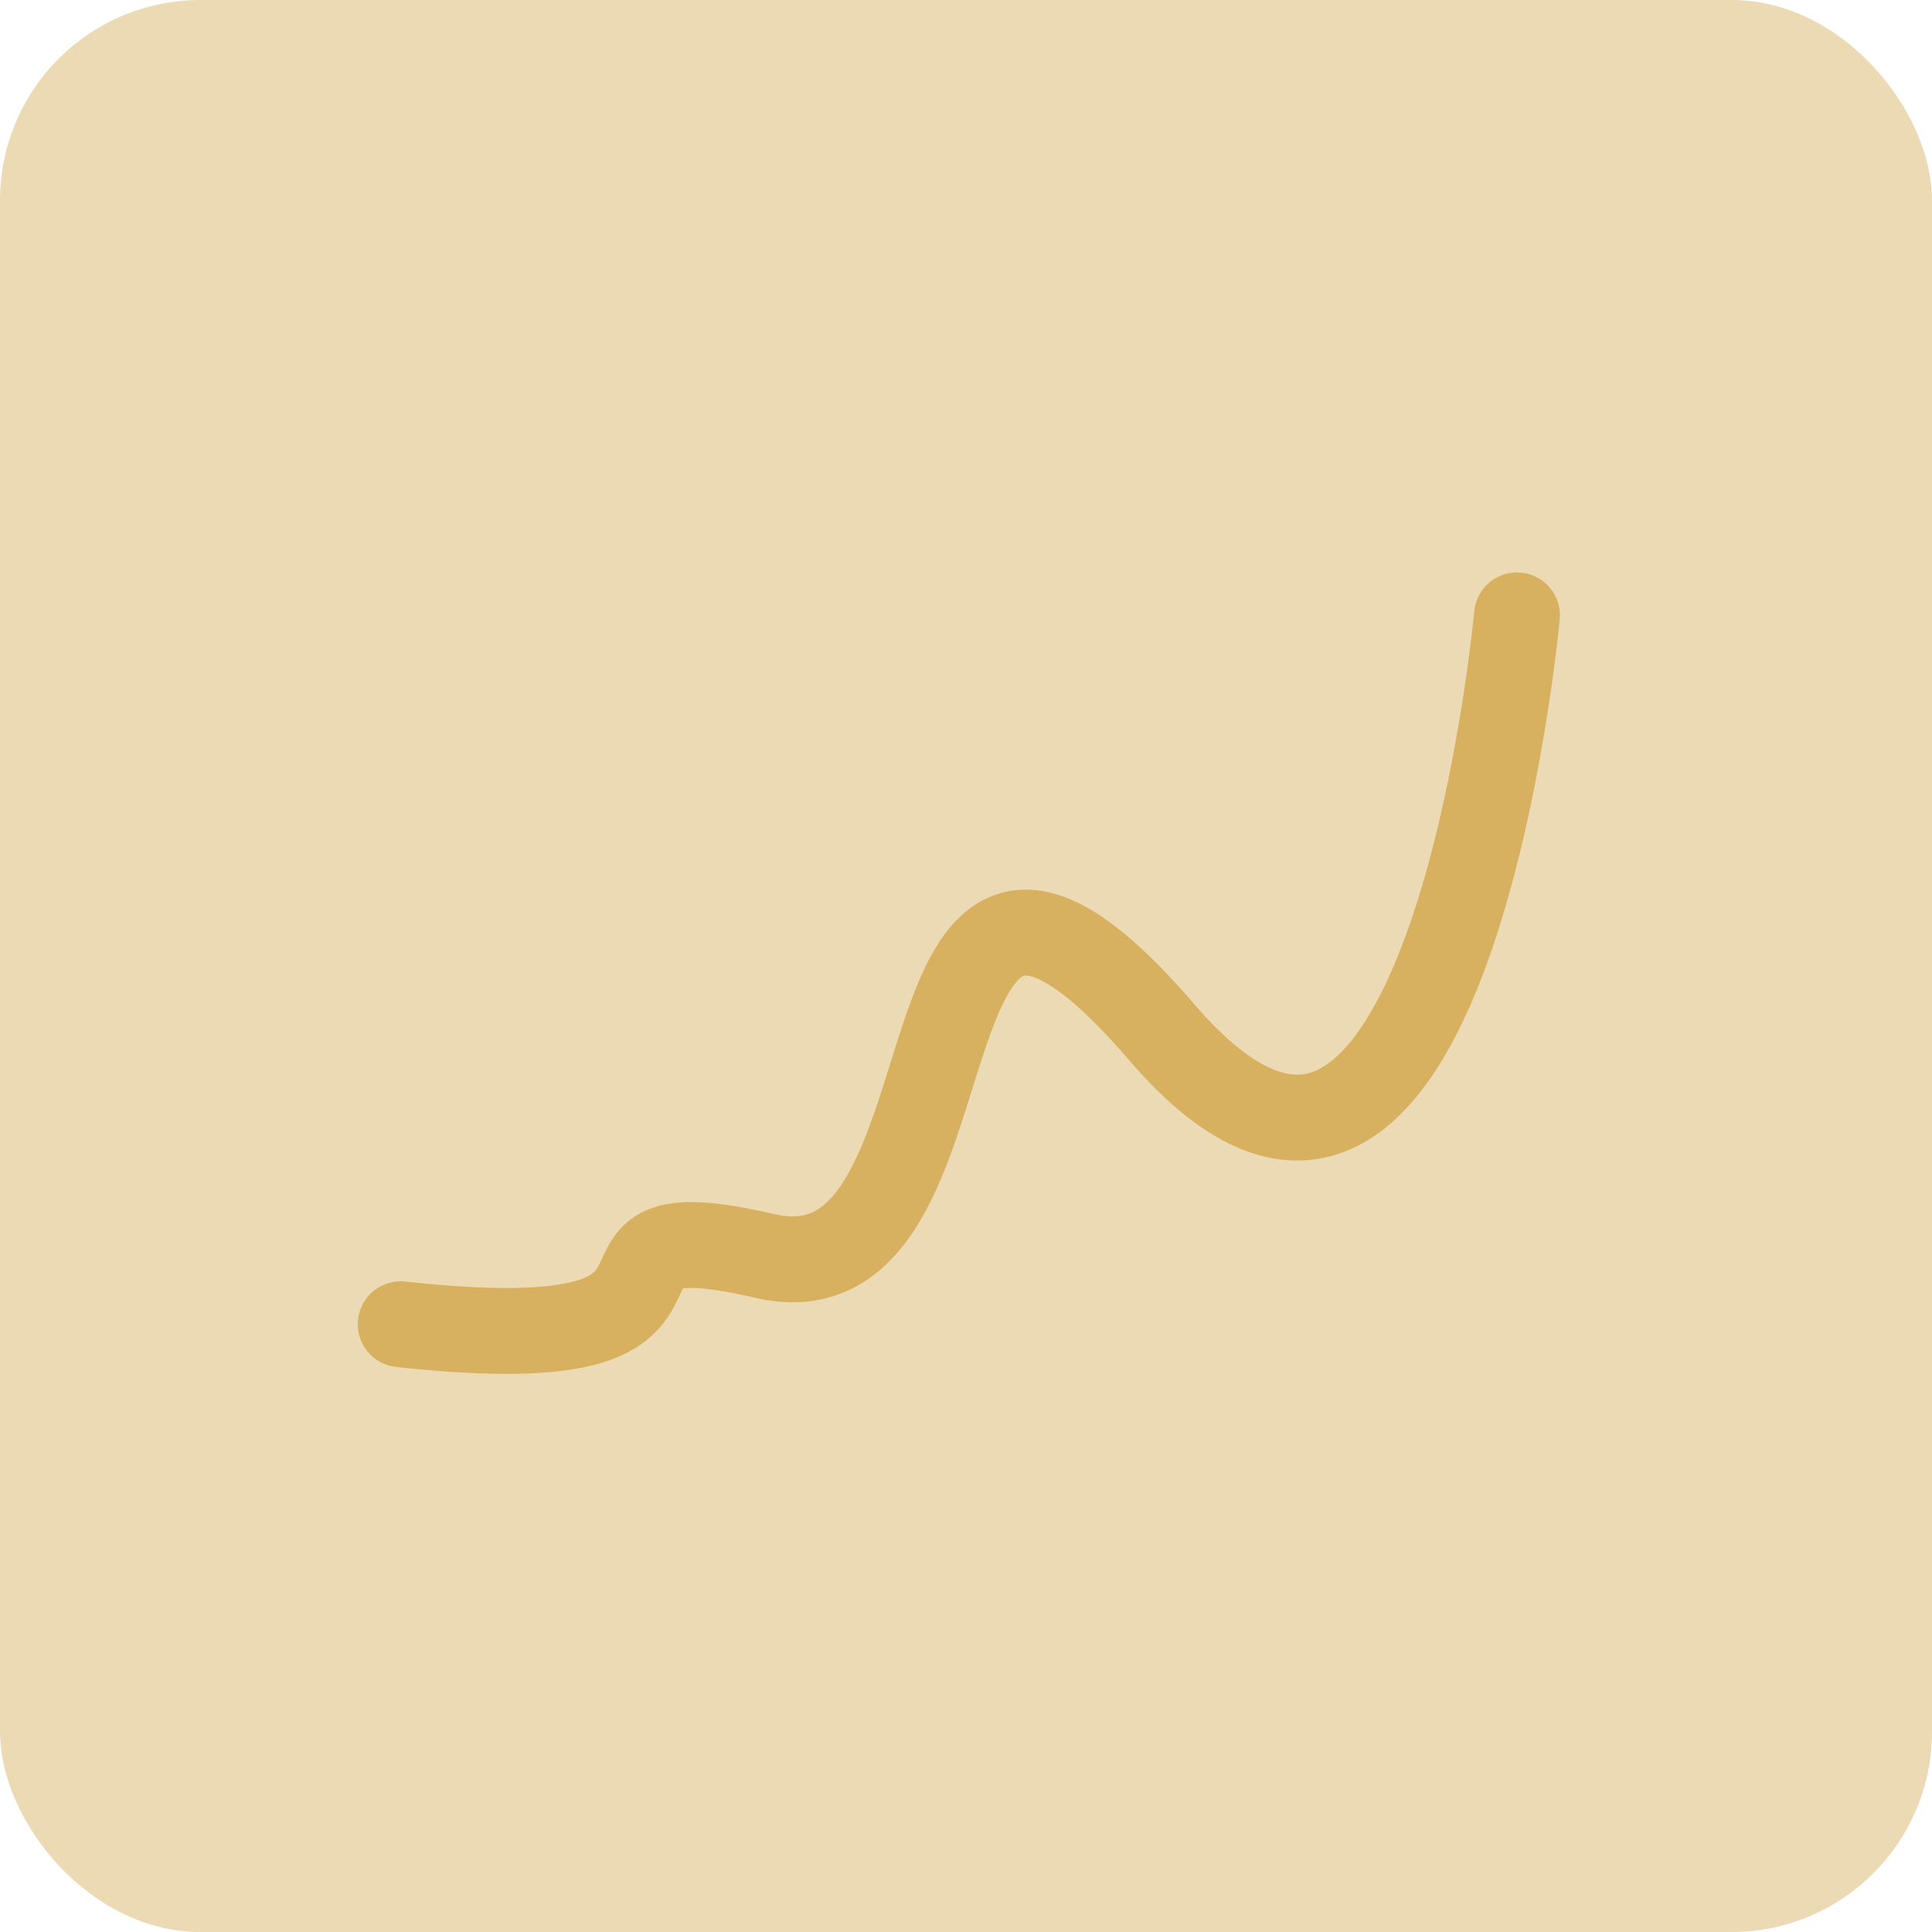 <svg xmlns="http://www.w3.org/2000/svg" width="135" height="135" viewBox="0 0 135 135" fill="none"><path d="M106 43C106 43 101.165 95.395 81.191 72.143C61.217 48.891 69.616 91.516 53.445 87.763C37.274 84.01 54.238 95.395 28 92.533" stroke="#D7B161" stroke-width="6" stroke-linecap="round"></path><rect width="135" height="135" rx="14" fill="#D7B161" fill-opacity="0.47"></rect></svg>